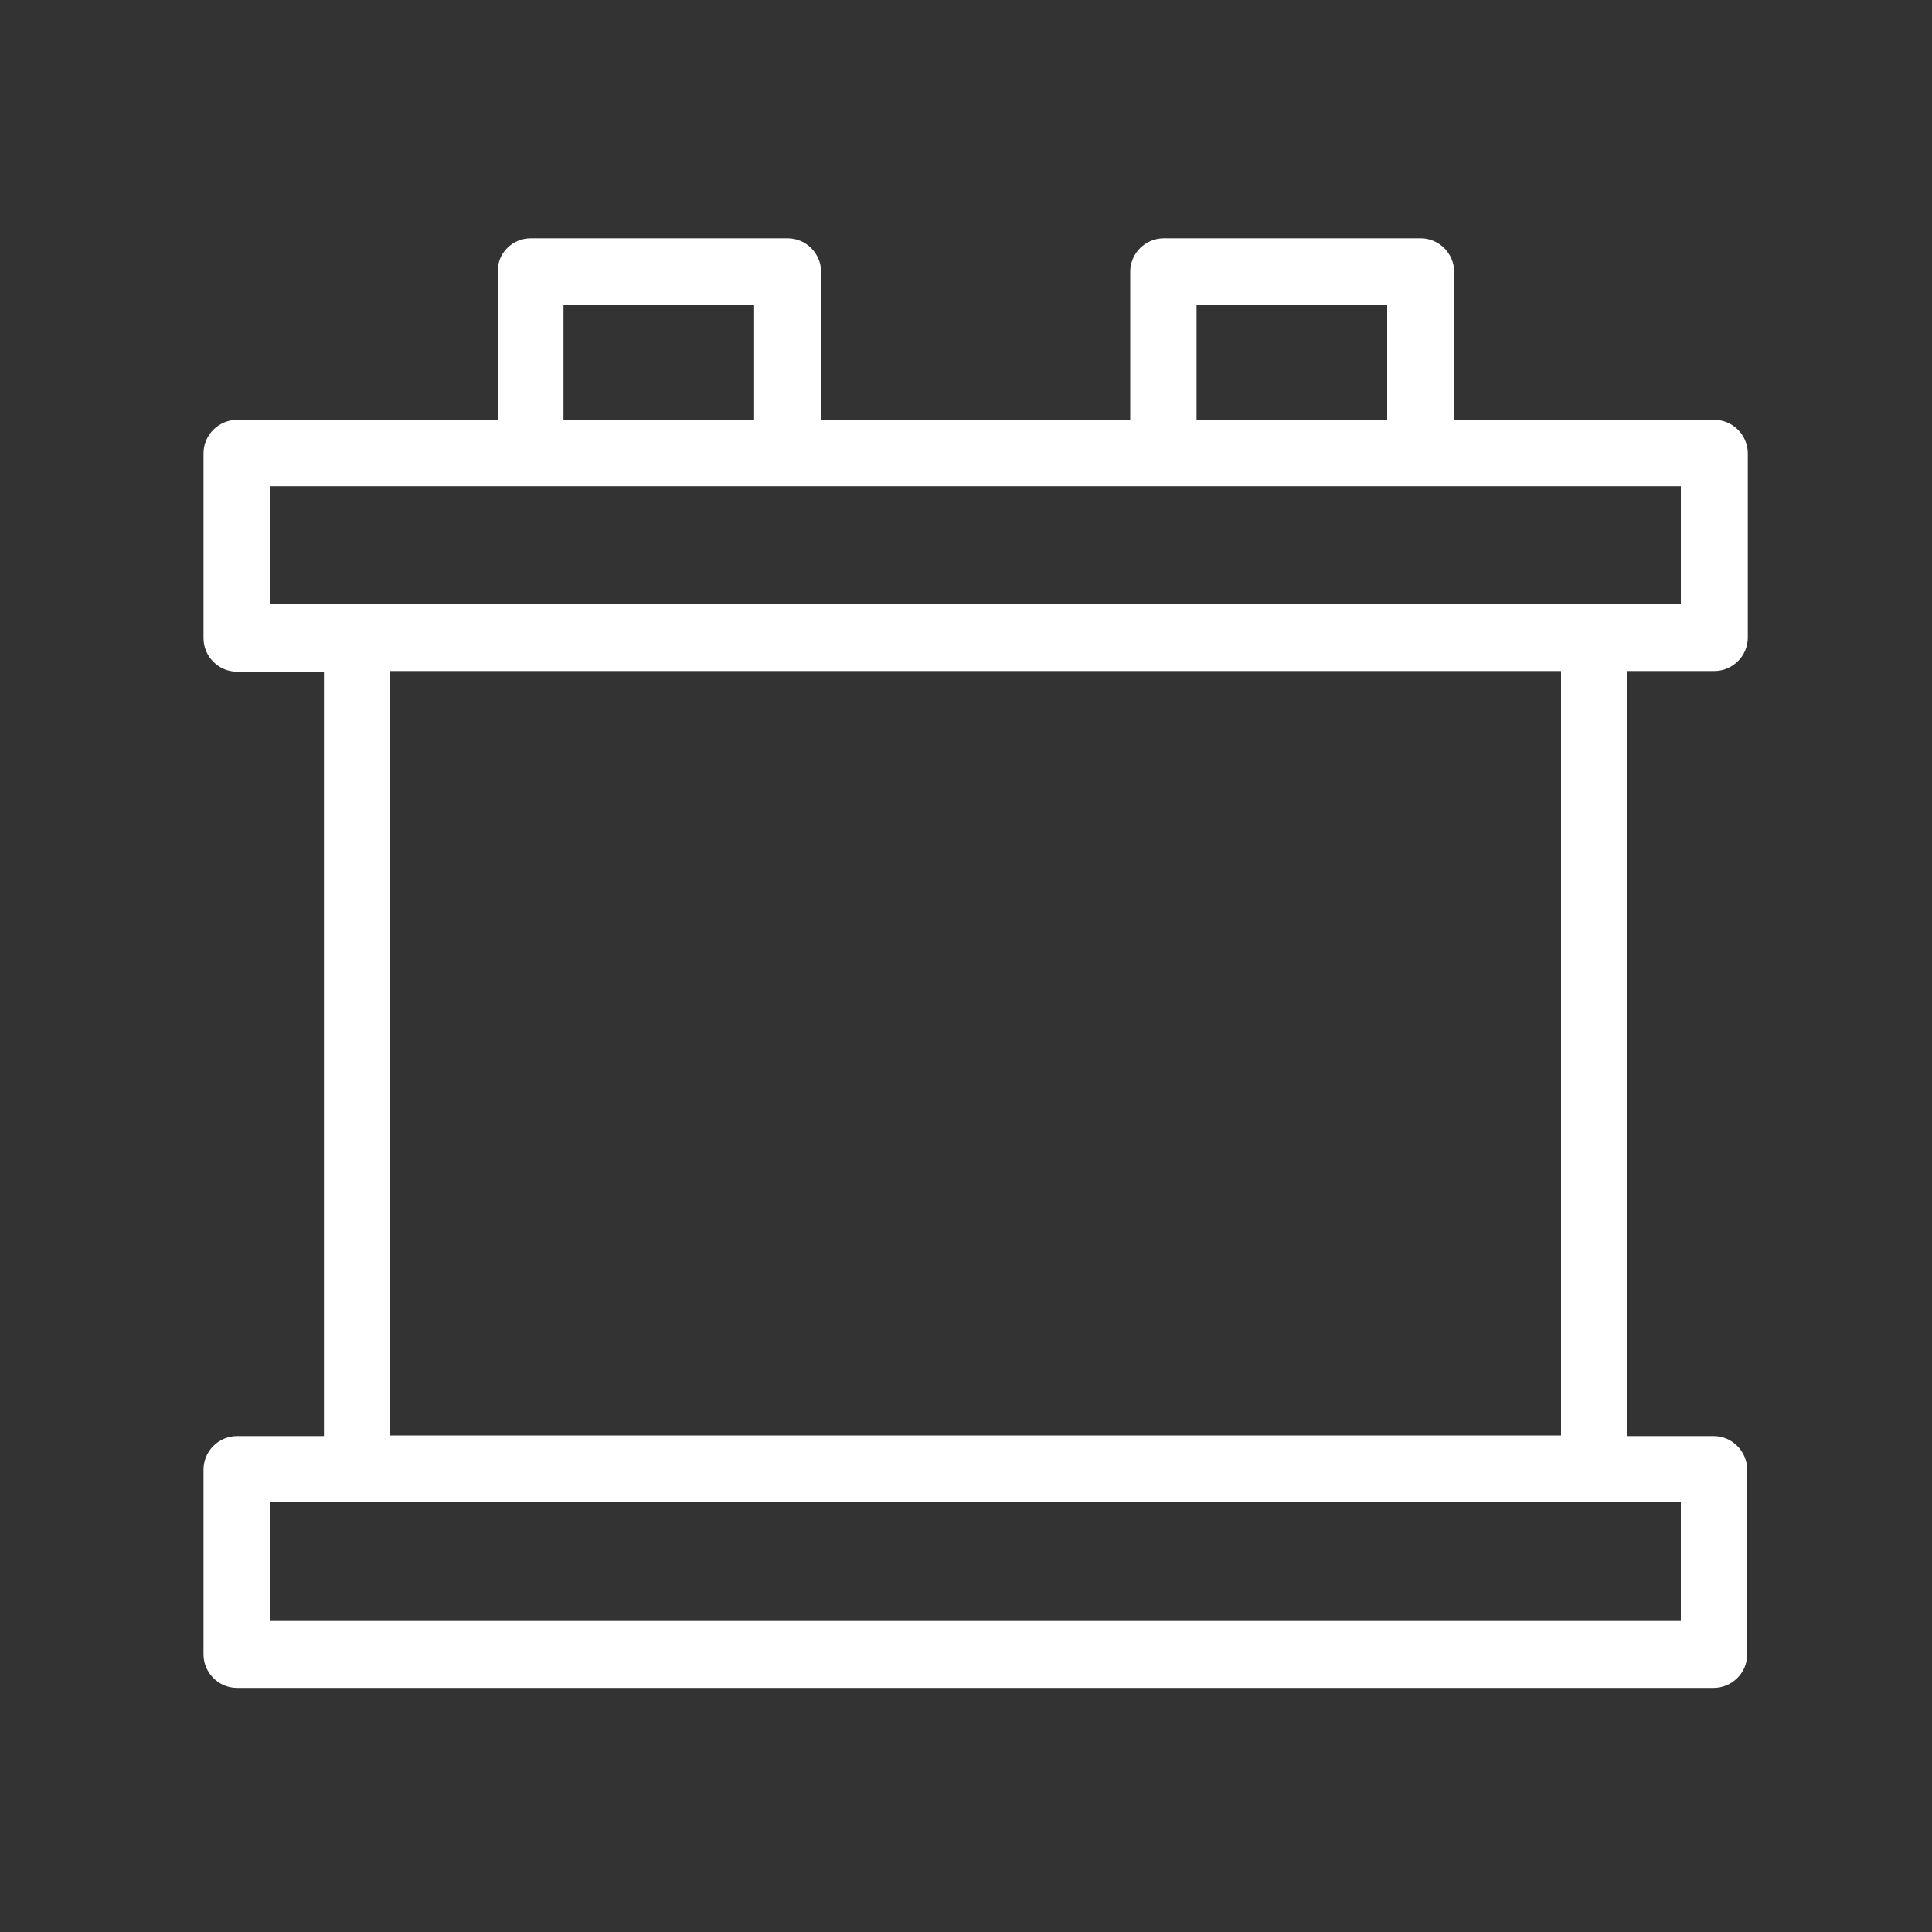<svg enable-background="new 0 0 300 300" viewBox="0 0 300 300" xmlns="http://www.w3.org/2000/svg"><rect x="0" y="0" width="300" height="300" fill="#333333" stroke="none"/><path d="m266.2 104.2c2.8 0 5.2-2.3 5.2-5.2v-28.6c0-2.8-2.3-5.2-5.2-5.2h-40.4v-23c0-2.8-2.3-5.2-5.2-5.2h-39.9c-2.8 0-5.2 2.3-5.2 5.2v23h-48v-23c0-2.8-2.3-5.2-5.2-5.2h-39.9c-2.8 0-5.2 2.3-5.1 5.2v23h-40.5c-2.8 0-5.2 2.3-5.2 5.2v28.7c0 2.8 2.3 5.2 5.2 5.2h13.5v118.7h-13.5c-2.8 0-5.2 2.3-5.2 5.2v28.7c0 2.8 2.3 5.2 5.2 5.2h229.3c2.8 0 5.2-2.3 5.2-5.2v-28.7c0-2.8-2.3-5.2-5.2-5.2h-13.5v-118.8zm-23.8 118.7h-181.8v-118.7h181.8zm-200.4-129v-18.4h40.4 39.9 58.4 39.9 40.4v18.3h-219zm173.4-28.7h-29.6v-17.8h29.6zm-98.2 0h-29.7v-17.8h29.6v17.8zm130.3 168h13.5v18.4h-219v-18.4h13.4z" fill="#ffffff"/></svg>